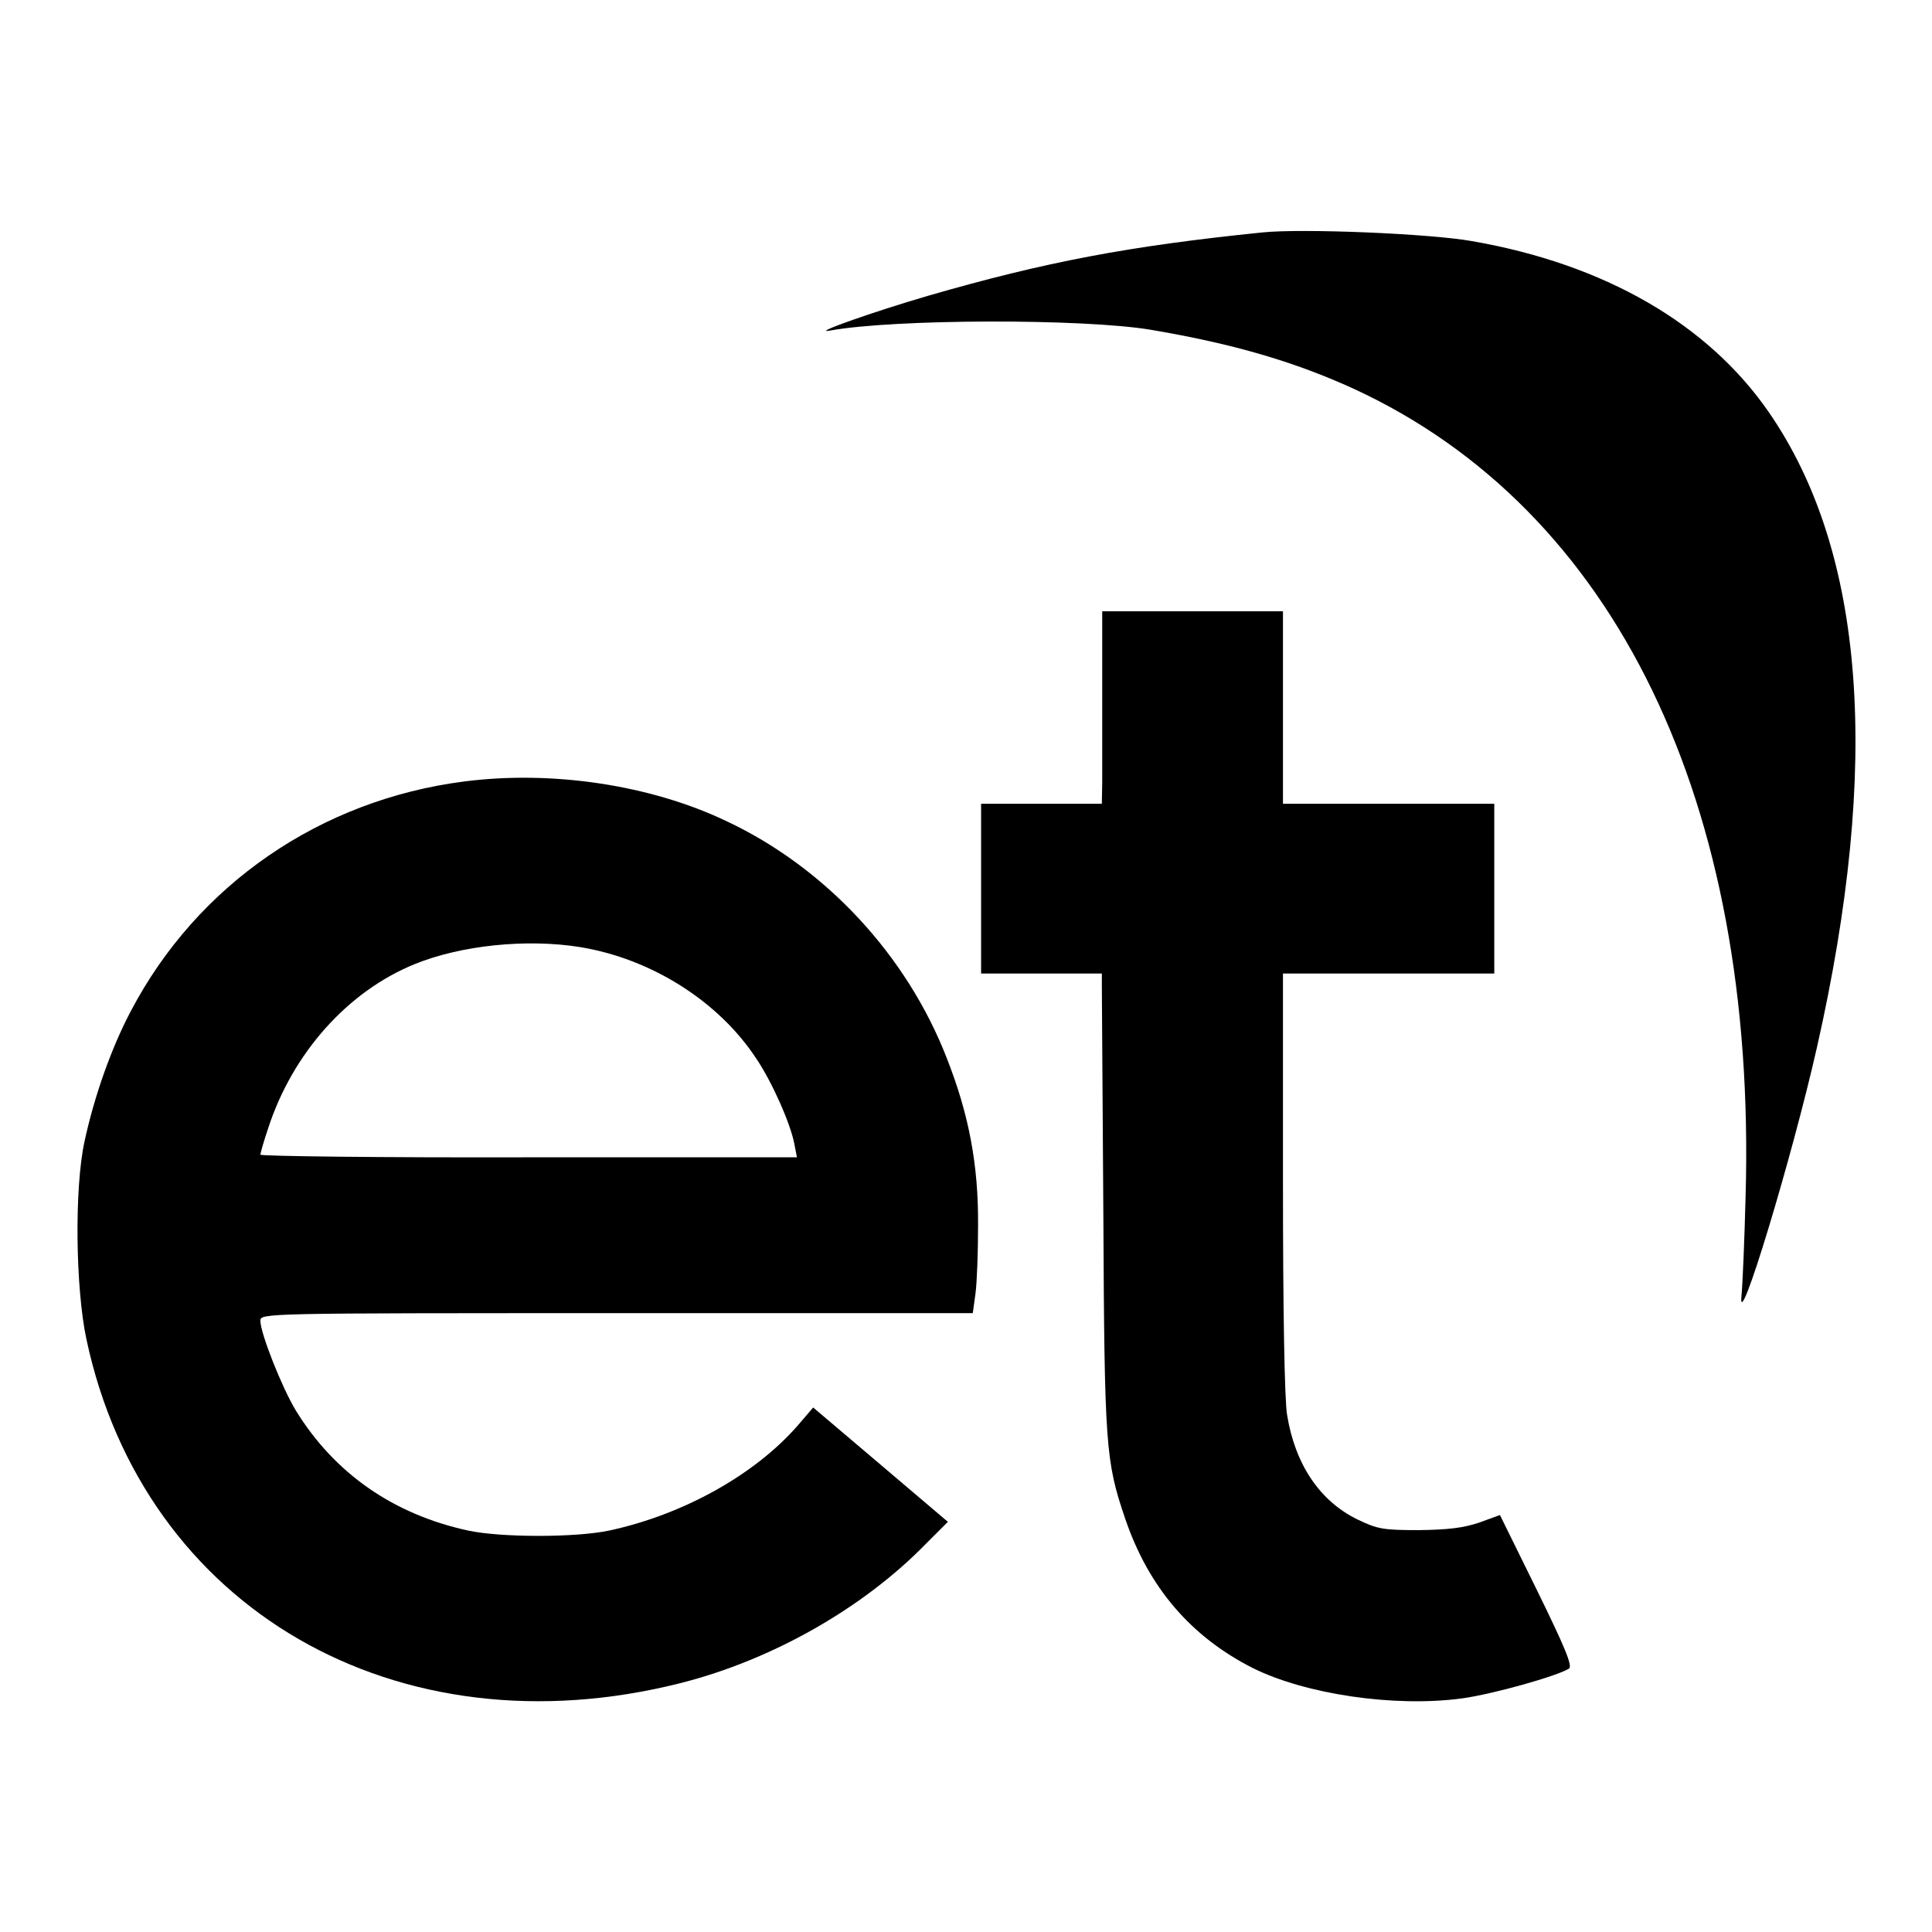 <?xml version="1.0" standalone="no"?>
<!DOCTYPE svg PUBLIC "-//W3C//DTD SVG 20010904//EN"
 "http://www.w3.org/TR/2001/REC-SVG-20010904/DTD/svg10.dtd">
<svg version="1.0" xmlns="http://www.w3.org/2000/svg"
 width="512pt" height="512pt" viewBox="0 0 512 512"
 preserveAspectRatio="xMidYMid meet">
<g transform="translate(0,512) scale(0.1,-0.1)"
fill="#000000" stroke="none">
<path d="M3345 4504 c-353 -36 -575 -78 -886 -168 -147 -43 -314 -102 -259
-92 170 31 672 32 850 2 219 -37 382 -85 539 -157 692 -320 1067 -1095 1037
-2139 -3 -118 -8 -237 -11 -265 -10 -108 134 367 200 659 170 751 128 1313
-127 1683 -162 235 -436 393 -787 454 -112 20 -451 34 -556 23z"/>
<path d="M2921 3303 c0 -109 0 -224 0 -255 l-1 -58 -160 0 -160 0 0 -225 0
-225 160 0 160 0 0 -32 c0 -18 2 -292 4 -608 3 -615 6 -652 58 -805 62 -182
174 -312 337 -395 140 -70 376 -105 555 -81 81 11 252 59 284 79 10 7 -11 57
-85 208 l-98 199 -55 -20 c-41 -14 -82 -19 -160 -20 -95 0 -110 3 -162 28
-101 49 -166 147 -187 277 -7 39 -11 282 -11 618 l0 552 280 0 280 0 0 225 0
225 -280 0 -280 0 0 255 0 255 -239 0 -240 0 0 -197z"/>
<path d="M1230 3049 c-381 -49 -707 -273 -883 -608 -51 -96 -97 -225 -123
-346 -27 -123 -24 -388 5 -524 152 -714 823 -1102 1576 -911 240 61 481 197
648 368 l59 59 -179 152 -178 151 -42 -49 c-114 -130 -303 -235 -498 -277 -88
-19 -288 -19 -375 0 -198 43 -354 152 -456 318 -37 61 -94 205 -94 238 0 20
11 20 944 20 l944 0 7 51 c4 28 7 110 7 182 1 160 -24 293 -83 443 -106 273
-322 505 -584 628 -201 96 -462 135 -695 105z m308 -439 c188 -31 366 -143
466 -295 42 -62 91 -173 101 -226 l7 -36 -711 0 c-391 -1 -711 3 -711 7 0 3 9
36 21 71 65 199 211 362 388 434 123 50 297 68 439 45z"/>
</g>
</svg>
